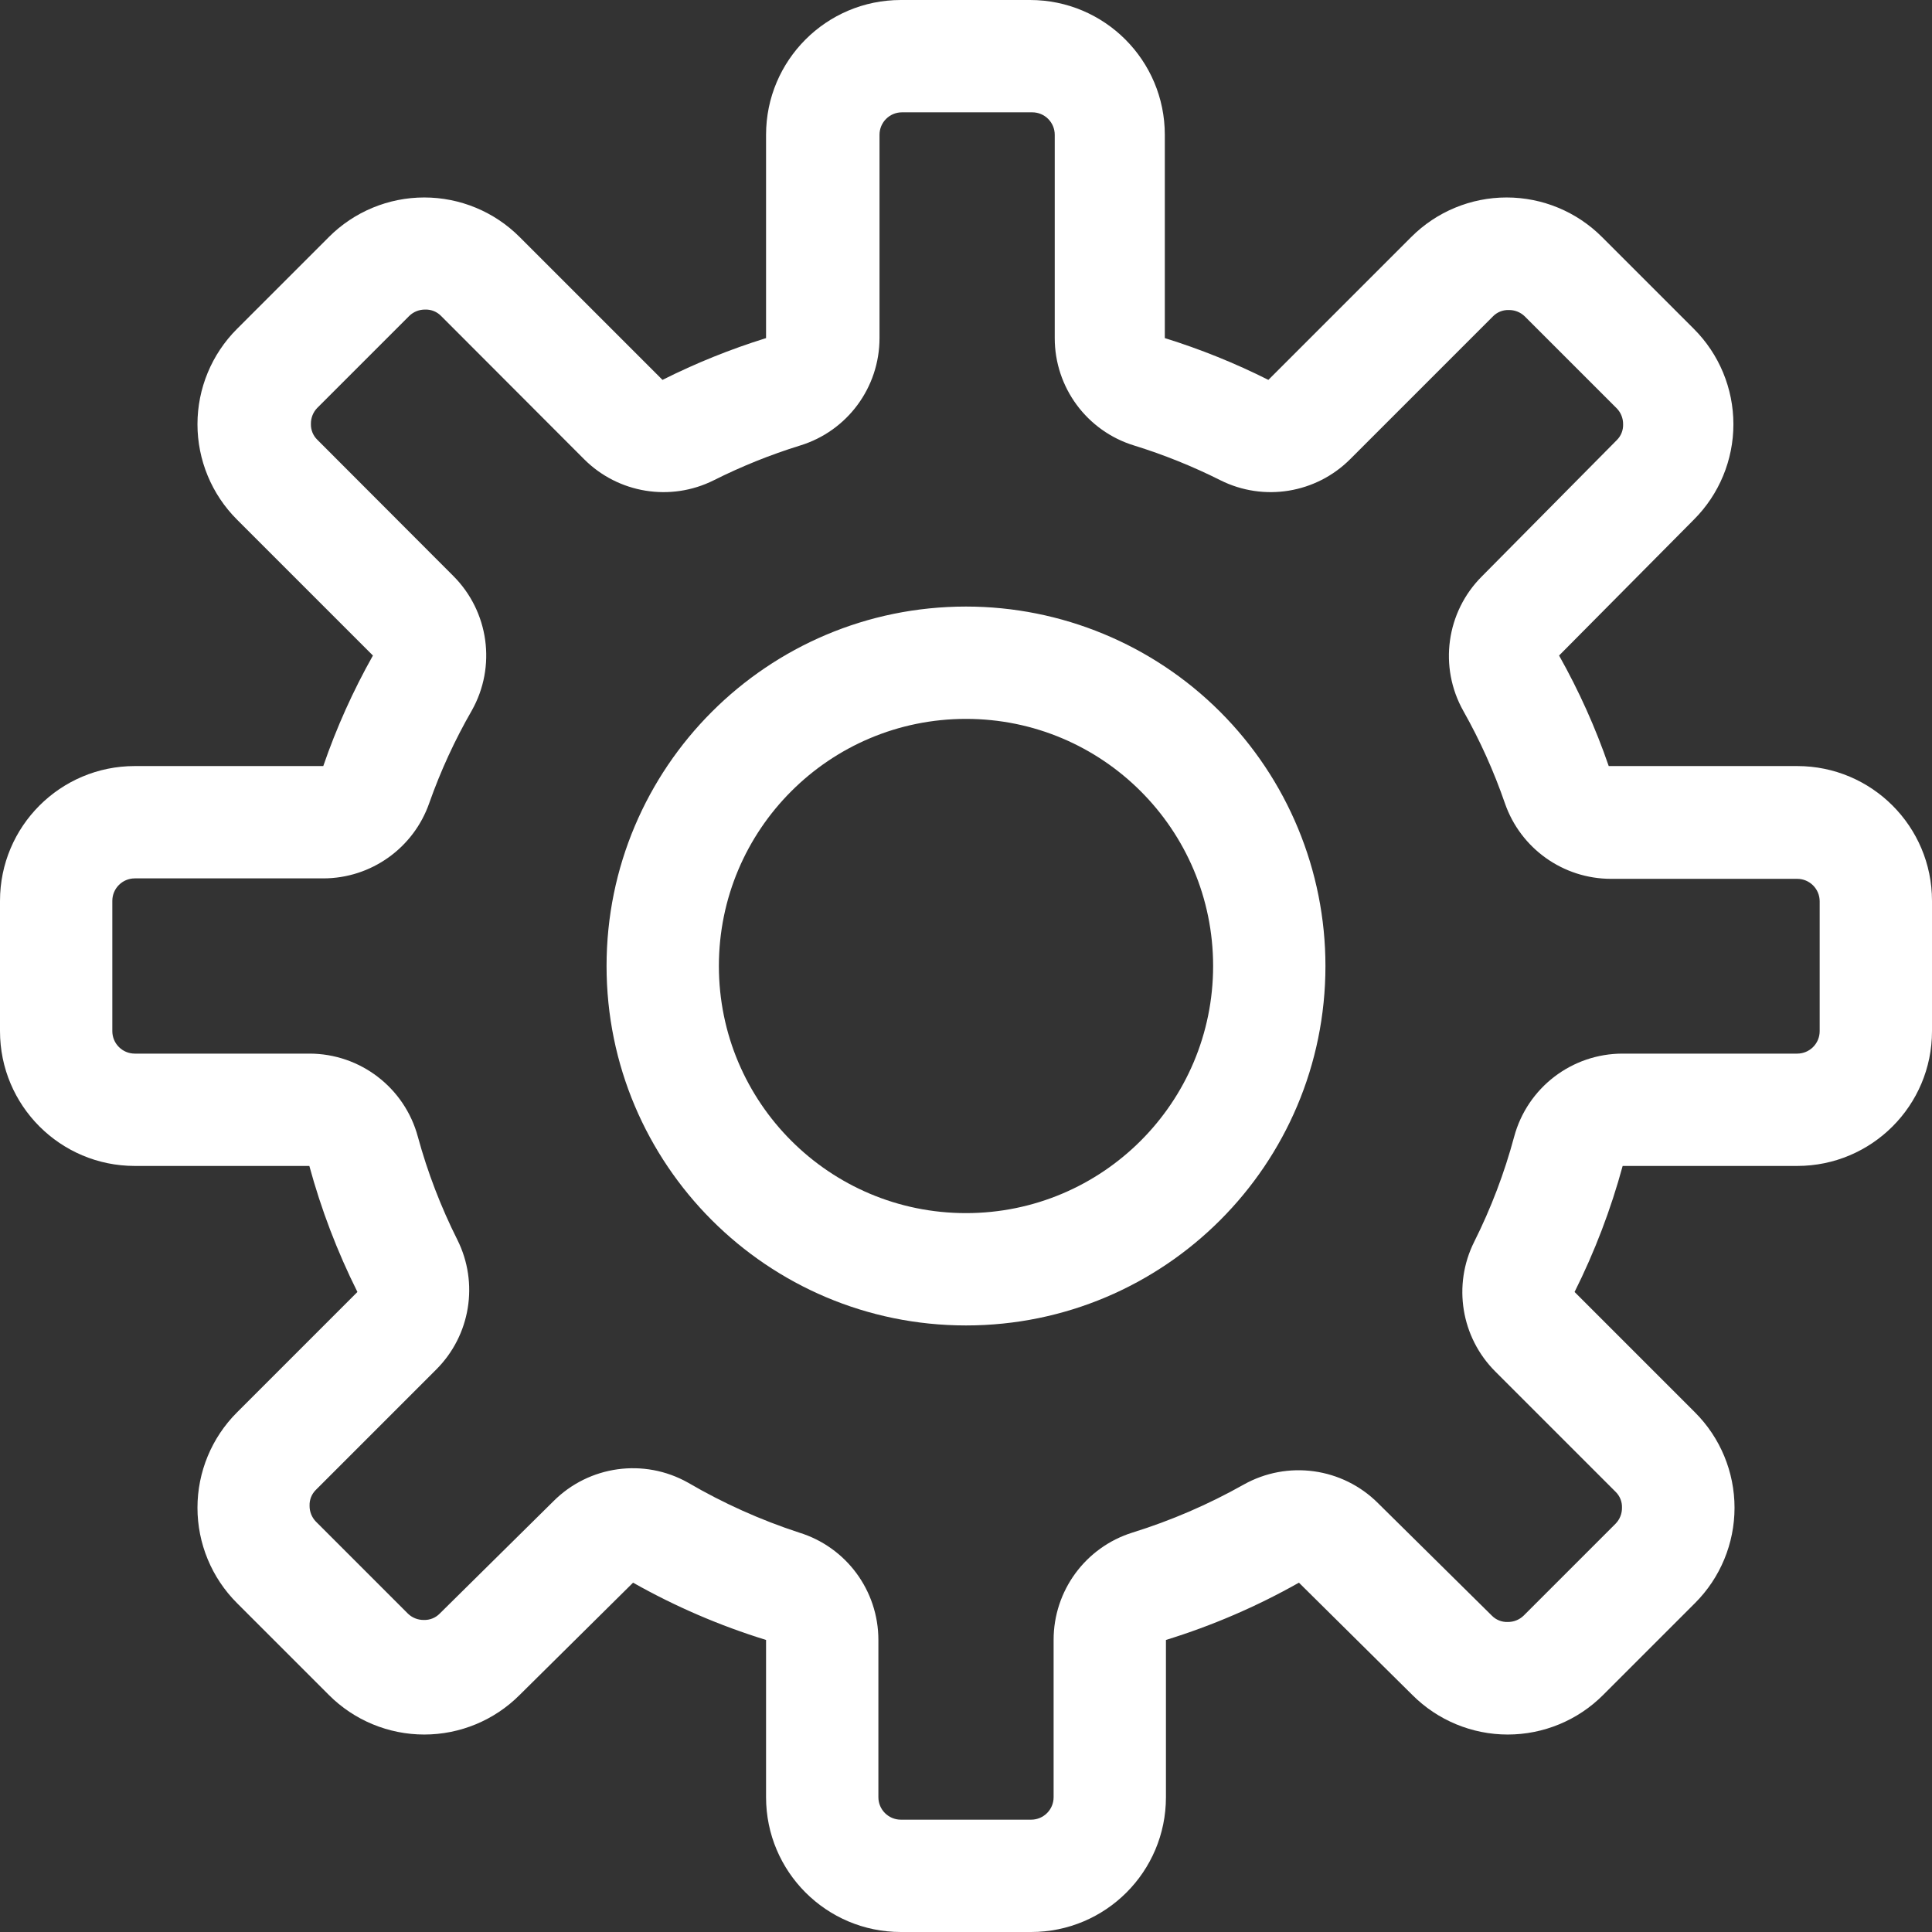 <?xml version="1.0" encoding="UTF-8"?>
<svg width="86px" height="86px" viewBox="0 0 86 86" version="1.1" xmlns="http://www.w3.org/2000/svg" xmlns:xlink="http://www.w3.org/1999/xlink">
    <rect x="0" y="0" width="86" height="86" fill="#333333" stroke="none"/>
    <title>cam_technology</title>
    <g id="Page-1" stroke="none" stroke-width="1" fill="none" fill-rule="evenodd">
        <g id="cam_technology" fill="#FFFFFF" fill-rule="nonzero">
            <path d="M43,27 C34.163,27 27,34.163 27,43 C27,51.837 34.163,59 43,59 C51.837,59 59,51.837 59,43 C59,38.757 57.314,34.687 54.314,31.686 C51.313,28.686 47.243,27 43,27 Z M43,54 C36.925,54 32,49.075 32,43 C32,36.925 36.925,32 43,32 C49.075,32 54,36.925 54,43 C54,49.075 49.075,54 43,54 Z" id="Shape"></path>
            <path d="M80,34.1 L71.61,34.1 C71.024,32.397 70.284,30.75 69.4,29.18 L75.4,23.13 C76.527,22.005 77.16,20.477 77.16,18.885 C77.16,17.293 76.527,15.765 75.4,14.64 L71.31,10.55 C70.185,9.423 68.657,8.79 67.065,8.79 C65.473,8.79 63.945,9.423 62.82,10.55 L56.46,16.91 C54.977,16.165 53.435,15.543 51.85,15.05 L51.85,6 C51.85,2.686 49.164,0 45.85,0 L40.1,0 C36.786,0 34.1,2.686 34.1,6 L34.1,15.05 C32.515,15.543 30.973,16.165 29.49,16.91 L23.13,10.55 C22.005,9.423 20.477,8.79 18.885,8.79 C17.293,8.79 15.765,9.423 14.64,10.55 L10.55,14.64 C9.423,15.765 8.79,17.293 8.79,18.885 C8.79,20.477 9.423,22.005 10.55,23.13 L16.6,29.18 C15.716,30.75 14.976,32.397 14.39,34.1 L6,34.1 C2.686,34.1 0,36.786 0,40.1 L0,45.9 C0,49.214 2.686,51.9 6,51.9 L13.77,51.9 C14.296,53.836 15.013,55.715 15.91,57.51 L10.55,62.87 C9.423,63.995 8.79,65.523 8.79,67.115 C8.79,68.707 9.423,70.235 10.55,71.36 L14.64,75.45 C15.765,76.577 17.293,77.21 18.885,77.21 C20.477,77.21 22.005,76.577 23.13,75.45 L28.18,70.45 C30.056,71.51 32.041,72.365 34.1,73 L34.1,80 C34.1,83.314 36.786,86 40.1,86 L45.9,86 C49.214,86 51.9,83.314 51.9,80 L51.9,73 C53.959,72.365 55.944,71.51 57.82,70.45 L62.87,75.45 C63.995,76.577 65.523,77.21 67.115,77.21 C68.707,77.21 70.235,76.577 71.36,75.45 L75.45,71.36 C76.577,70.235 77.21,68.707 77.21,67.115 C77.21,65.523 76.577,63.995 75.45,62.87 L70.09,57.51 C70.987,55.715 71.704,53.836 72.23,51.9 L80,51.9 C83.314,51.9 86,49.214 86,45.9 L86,40.1 C86,36.786 83.314,34.1 80,34.1 Z M81,45.9 C81,46.452 80.552,46.9 80,46.9 L72.23,46.9 C69.969,46.899 67.988,48.416 67.4,50.6 C66.966,52.216 66.37,53.784 65.62,55.28 C64.659,57.205 65.038,59.529 66.56,61.05 L71.92,66.41 C72.107,66.594 72.208,66.848 72.2,67.11 C72.204,67.374 72.104,67.63 71.92,67.82 L67.82,71.92 C67.63,72.104 67.374,72.204 67.11,72.2 C66.848,72.208 66.594,72.107 66.41,71.92 L61.35,66.92 C59.764,65.326 57.309,64.986 55.35,66.09 C53.783,66.972 52.127,67.686 50.41,68.22 C48.319,68.873 46.897,70.81 46.9,73 L46.9,80 C46.9,80.552 46.452,81 45.9,81 L40.1,81 C39.548,81 39.1,80.552 39.1,80 L39.1,73 C39.1,70.804 37.669,68.865 35.57,68.22 C33.849,67.657 32.193,66.913 30.63,66 C28.671,64.896 26.216,65.236 24.63,66.83 L19.57,71.83 C19.386,72.017 19.132,72.118 18.87,72.11 C18.606,72.114 18.35,72.014 18.16,71.83 L14.06,67.73 C13.876,67.54 13.776,67.284 13.78,67.02 C13.772,66.758 13.873,66.504 14.06,66.32 L19.42,60.96 C20.942,59.439 21.321,57.115 20.36,55.19 C19.623,53.722 19.033,52.185 18.6,50.6 C18.012,48.416 16.031,46.899 13.77,46.9 L6,46.9 C5.448,46.9 5,46.452 5,45.9 L5,40.1 C5,39.548 5.448,39.1 6,39.1 L14.39,39.1 C16.518,39.099 18.412,37.75 19.11,35.74 C19.614,34.315 20.246,32.94 21,31.63 C22.104,29.671 21.764,27.216 20.17,25.63 L14.12,19.57 C13.933,19.386 13.832,19.132 13.84,18.87 C13.836,18.606 13.936,18.35 14.12,18.16 L18.22,14.06 C18.41,13.876 18.666,13.776 18.93,13.78 C19.192,13.772 19.446,13.873 19.63,14.06 L26,20.44 C27.521,21.962 29.845,22.341 31.77,21.38 C33.009,20.758 34.296,20.24 35.62,19.83 C37.719,19.185 39.15,17.246 39.15,15.05 L39.15,6 C39.15,5.448 39.598,5 40.15,5 L45.95,5 C46.502,5 46.95,5.448 46.95,6 L46.95,15.05 C46.95,17.246 48.381,19.185 50.48,19.83 C51.804,20.24 53.091,20.758 54.33,21.38 C56.255,22.341 58.579,21.962 60.1,20.44 L66.46,14.08 C66.644,13.893 66.898,13.792 67.16,13.8 C67.424,13.796 67.68,13.896 67.87,14.08 L71.97,18.18 C72.154,18.37 72.254,18.626 72.25,18.89 C72.258,19.152 72.157,19.406 71.97,19.59 L65.97,25.65 C64.376,27.236 64.036,29.691 65.14,31.65 C65.88,32.961 66.499,34.337 66.99,35.76 C67.688,37.77 69.582,39.119 71.71,39.12 L80,39.12 C80.552,39.12 81,39.568 81,40.12 L81,45.9 Z" id="Shape"></path>
        </g>
    </g>
</svg>
